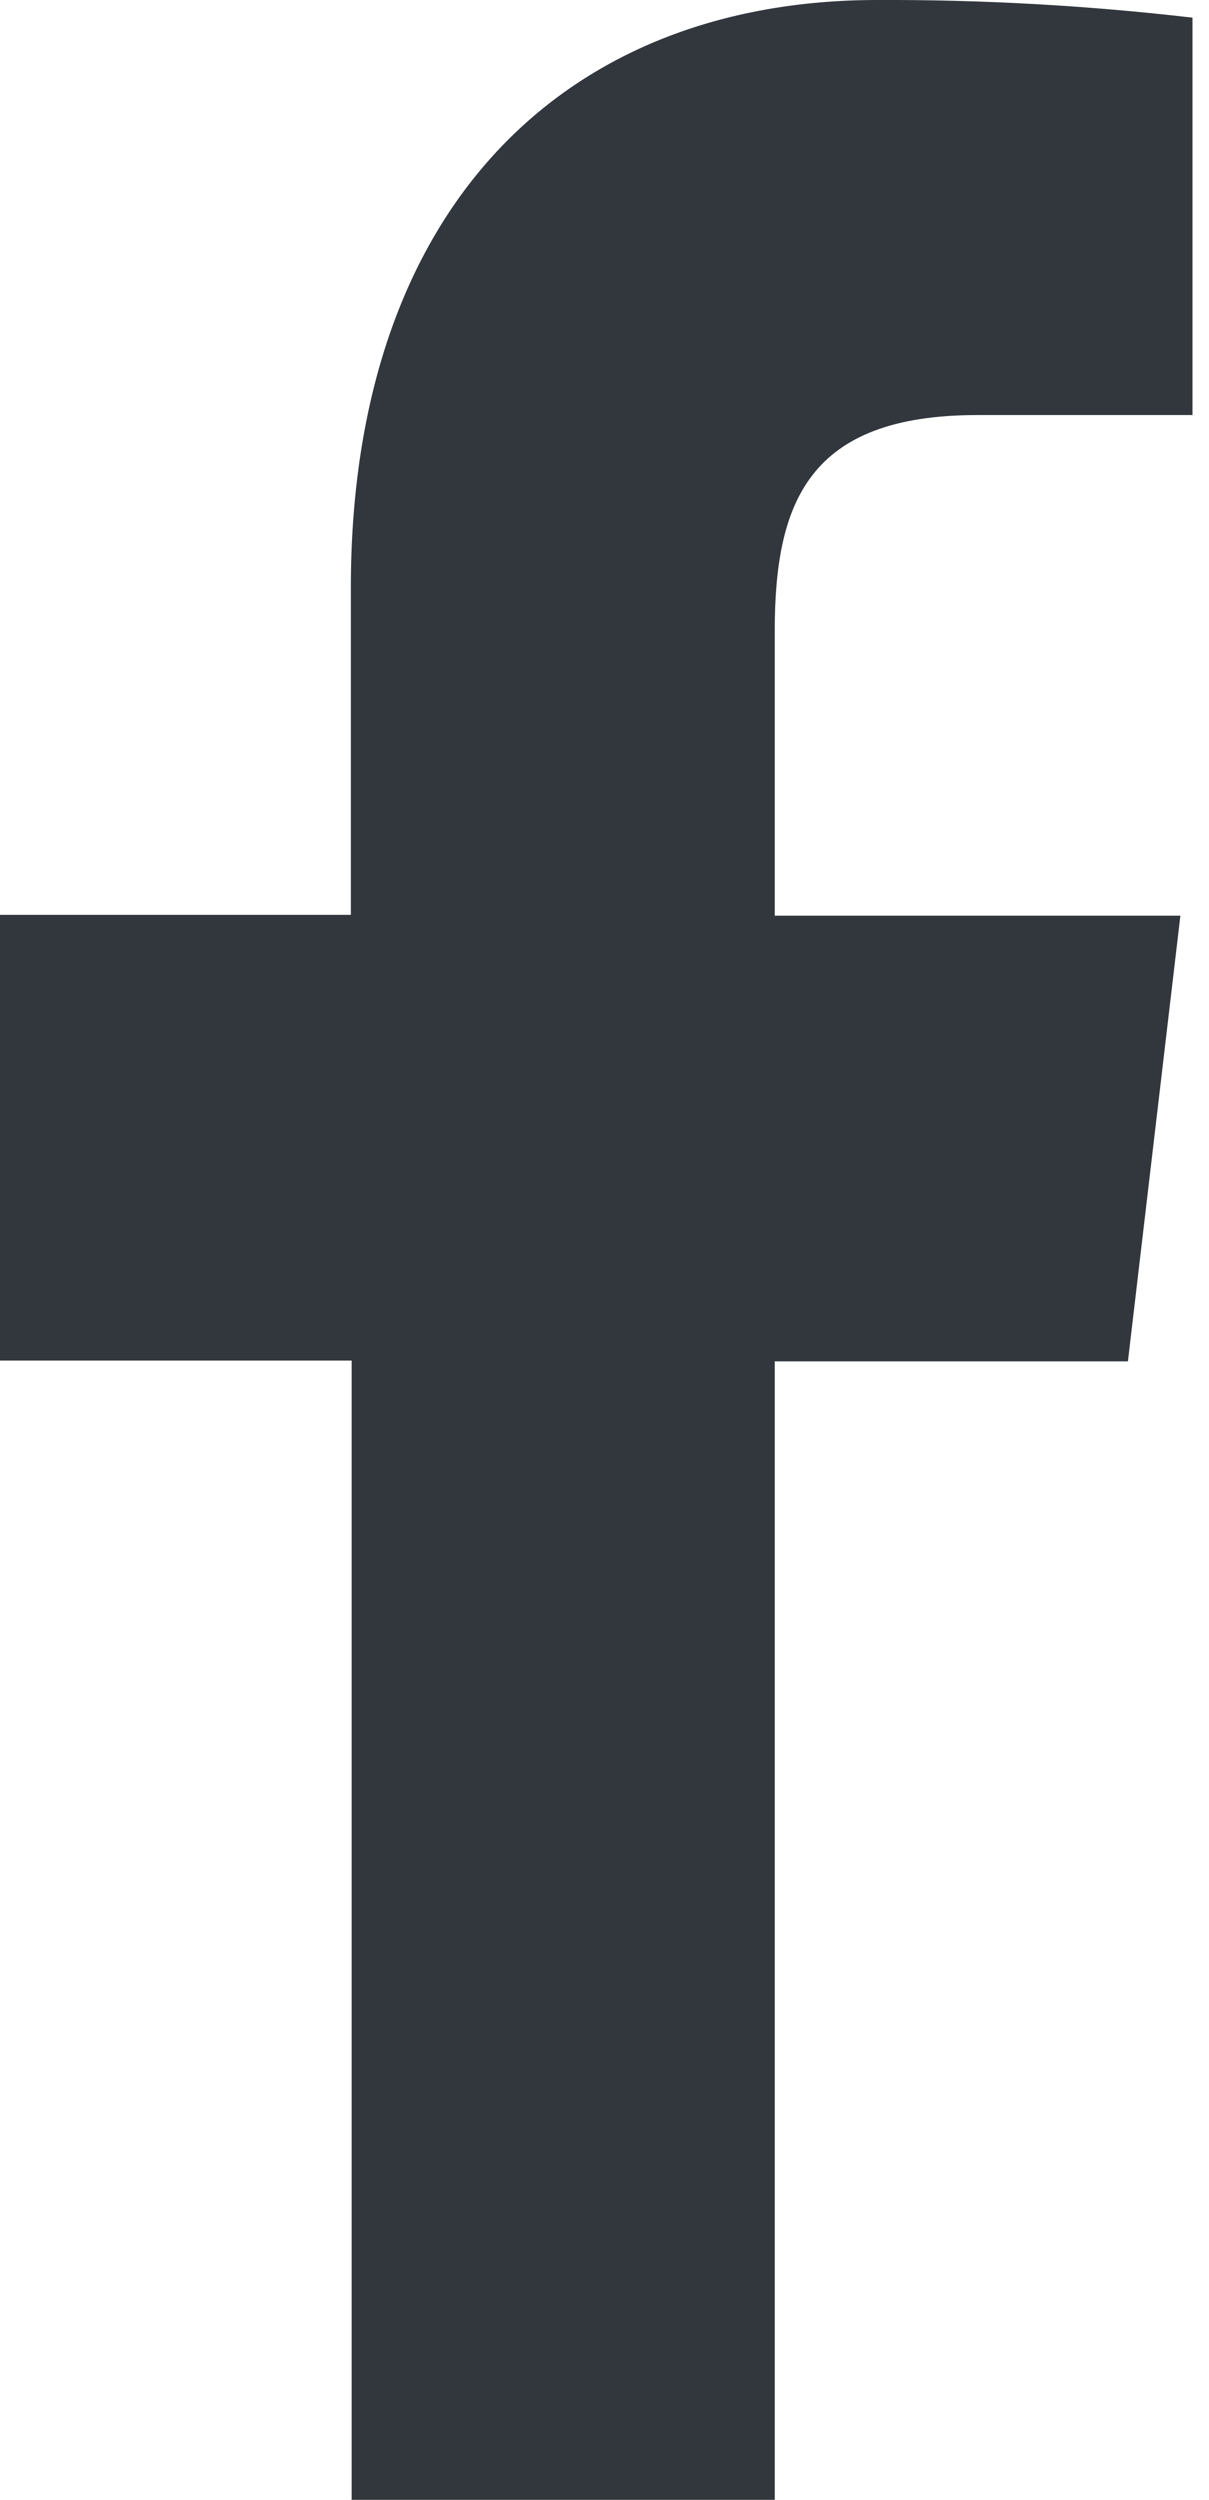 <svg viewBox="0 0 15 31" fill="none" xmlns="http://www.w3.org/2000/svg">
<path d="M9.612 31V16.882H13.994L14.645 11.355H9.612V7.834C9.612 6.239 10.021 5.147 12.127 5.147H14.795V0.219C13.497 0.068 12.192 -0.005 10.886 0C7.013 0 4.353 2.57 4.353 7.288V11.345H0V16.872H4.363V31H9.612Z" fill="#31373D"/>
</svg>
